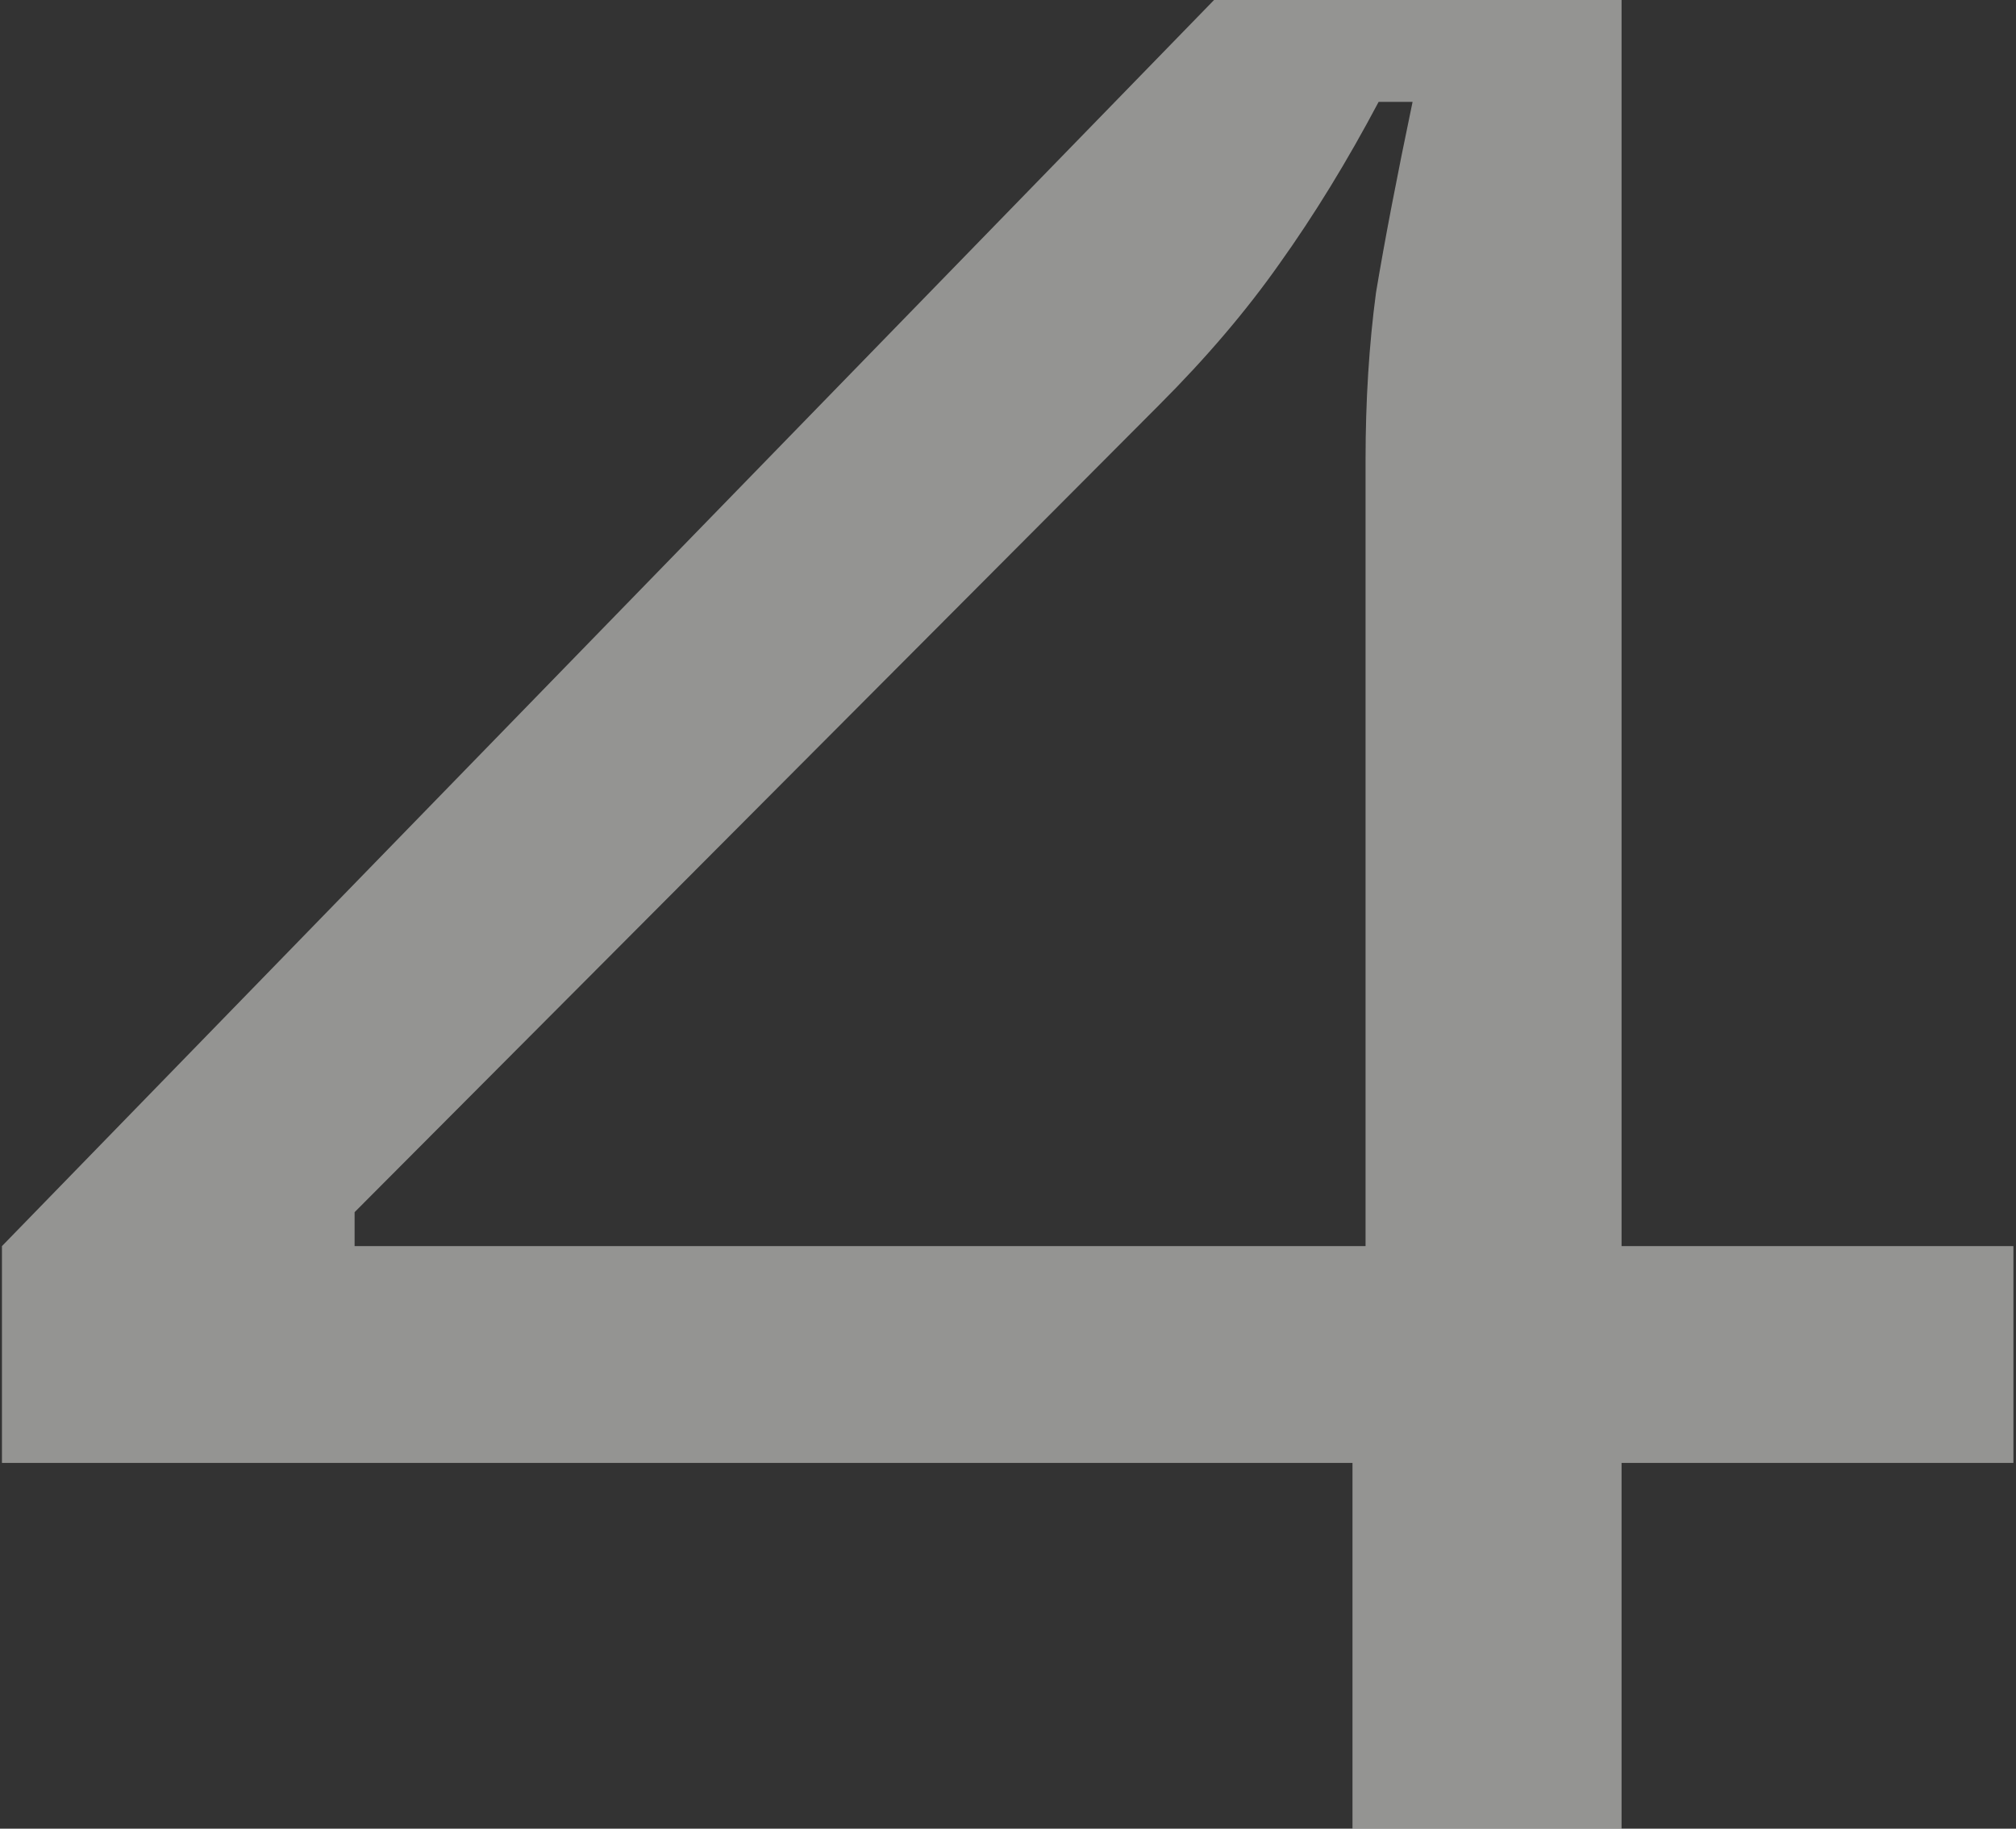 <?xml version="1.0" encoding="UTF-8"?> <svg xmlns="http://www.w3.org/2000/svg" width="355" height="322" viewBox="0 0 355 322" fill="none"><rect x="0" y="0" width="355" height="322" fill="#333333" stroke="none"/><path d="M238.163 322V239.66L240.463 237.82V80.96C240.463 70.533 241.077 60.72 242.303 51.52C243.837 42.32 245.983 31.127 248.743 17.94H242.763C237.243 28.367 231.417 37.873 225.283 46.46C219.457 54.74 212.403 63.02 204.123 71.3L62.443 213.44V219.42H354.543V257.6H0.343V219.42L213.783 -2.19345e-05H285.543V322H238.163Z" fill="#EFEFEA" fill-opacity="0.52"></path></svg> 